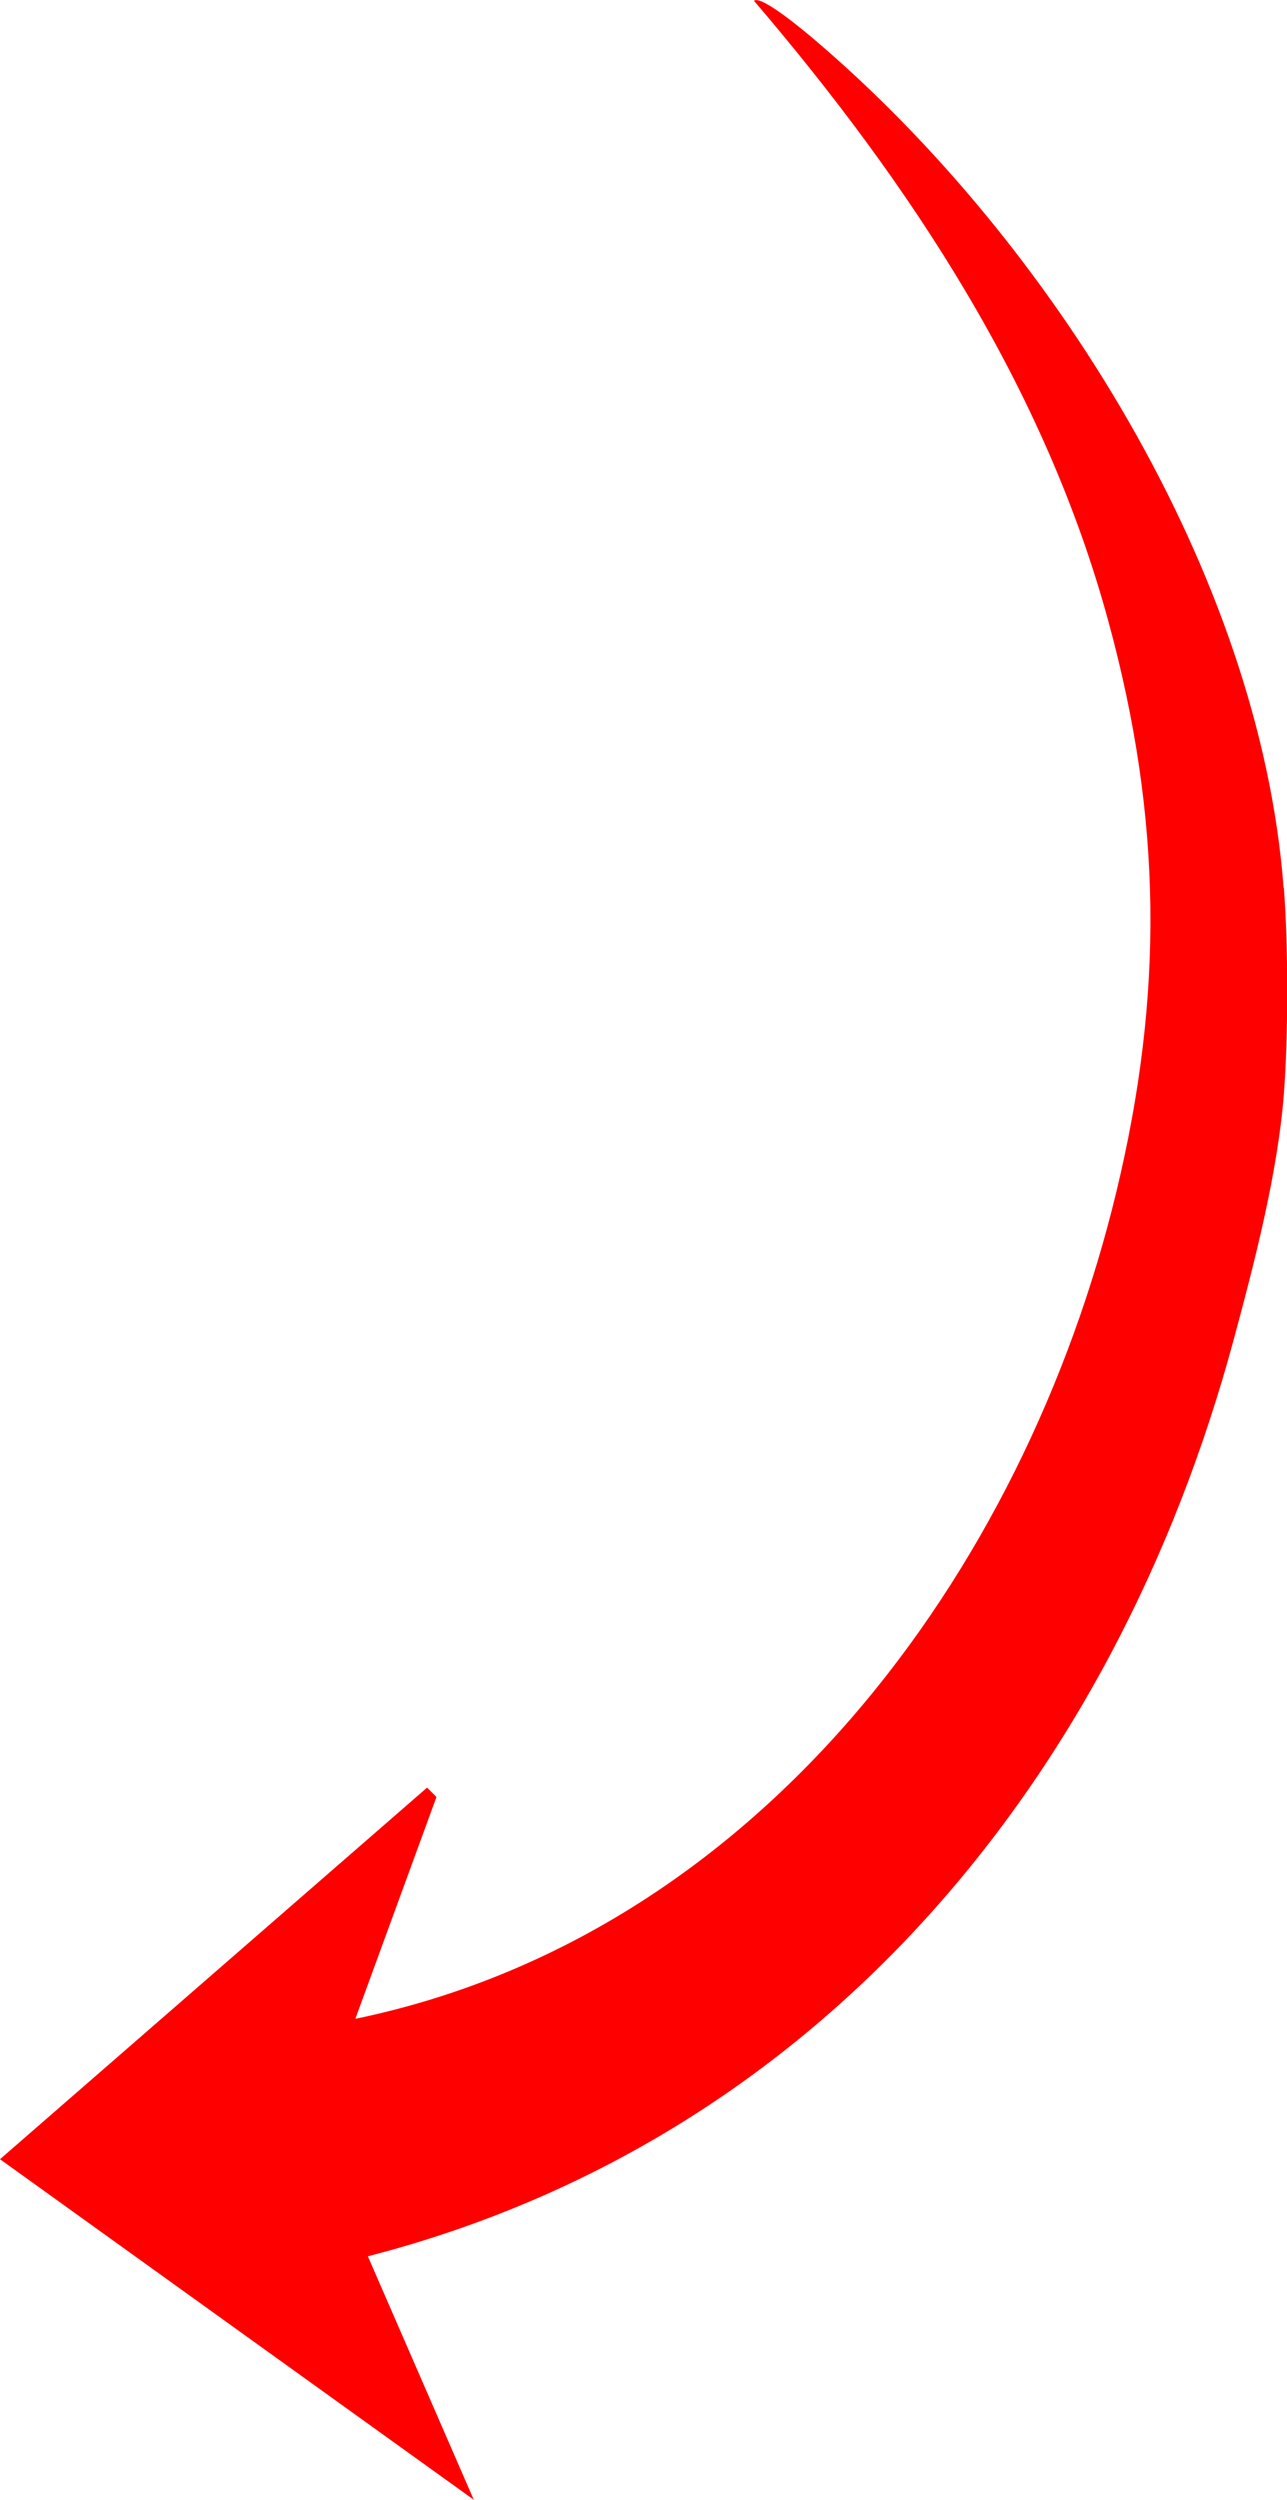 <svg xmlns="http://www.w3.org/2000/svg" id="uuid-71c11bc1-72db-4be3-99d0-33ad7580c59e" viewBox="0 0 49.33 95.79"><defs><style>.uuid-4f453d6a-7c0a-4d9b-b52d-316cfadece64{fill:red;}</style></defs><g id="uuid-c057d4d2-9687-4c1e-9cd0-8ced3ada2e1c"><path class="uuid-4f453d6a-7c0a-4d9b-b52d-316cfadece64" d="M49.21,34.02c.17,2.2.17,5.7,0,7.9-.24,3.06-1.13,6.47-1.93,9.44-4.55,16.83-15.92,30.65-33.18,35.1l4.06,9.33L0,82.74l16.37-14.24.36.36-3.11,8.5c15.37-3.18,25.63-17.01,29.17-31.69,1.82-7.56,1.75-14.29-.29-21.8C40.06,14.85,34.88,7.03,28.9.03c.29-.24,2.06,1.27,2.39,1.55,8.98,7.67,17,20.41,17.91,32.44Z"></path></g></svg>